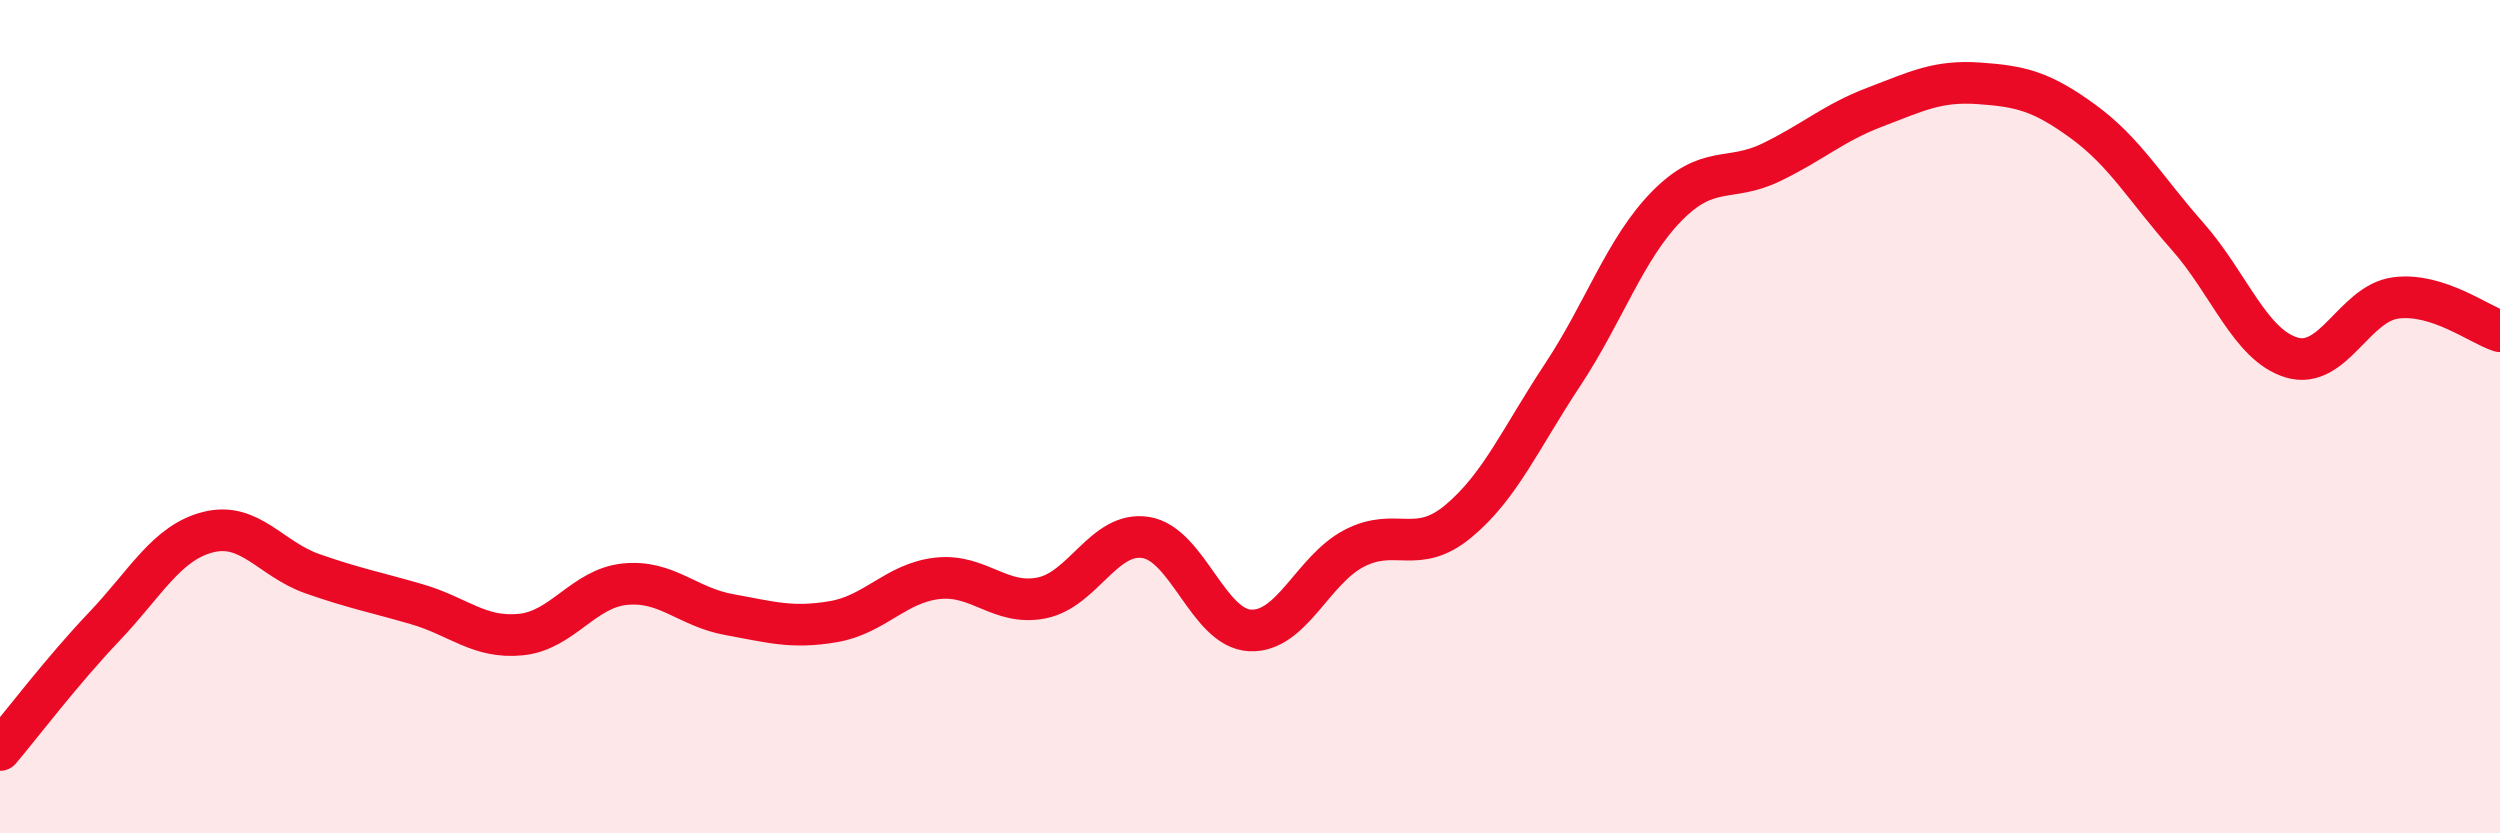 
    <svg width="60" height="20" viewBox="0 0 60 20" xmlns="http://www.w3.org/2000/svg">
      <path
        d="M 0,18 C 0.5,17.41 1.5,16.09 2.5,15.04 C 3.5,13.99 4,13.02 5,12.77 C 6,12.52 6.5,13.42 7.5,13.77 C 8.5,14.12 9,14.21 10,14.5 C 11,14.79 11.5,15.33 12.5,15.23 C 13.5,15.13 14,14.12 15,14.02 C 16,13.92 16.5,14.57 17.5,14.75 C 18.5,14.93 19,15.09 20,14.92 C 21,14.75 21.5,13.99 22.5,13.88 C 23.5,13.77 24,14.55 25,14.35 C 26,14.15 26.5,12.74 27.5,12.9 C 28.5,13.06 29,15.08 30,15.13 C 31,15.18 31.5,13.68 32.5,13.16 C 33.5,12.64 34,13.34 35,12.51 C 36,11.68 36.5,10.51 37.5,9 C 38.5,7.49 39,5.97 40,4.95 C 41,3.93 41.5,4.38 42.5,3.9 C 43.5,3.42 44,2.95 45,2.57 C 46,2.19 46.5,1.93 47.5,2 C 48.5,2.07 49,2.19 50,2.92 C 51,3.65 51.5,4.54 52.5,5.67 C 53.5,6.8 54,8.28 55,8.58 C 56,8.88 56.5,7.28 57.5,7.15 C 58.5,7.02 59.5,7.79 60,7.95L60 20L0 20Z"
        fill="#EB0A25"
        opacity="0.1"
        stroke-linecap="round"
        stroke-linejoin="round"
      />
      <path
        d="M 0,18 C 0.5,17.41 1.5,16.09 2.5,15.04 C 3.5,13.99 4,13.02 5,12.77 C 6,12.52 6.5,13.42 7.5,13.77 C 8.5,14.12 9,14.21 10,14.5 C 11,14.79 11.5,15.33 12.5,15.23 C 13.5,15.13 14,14.12 15,14.02 C 16,13.92 16.5,14.57 17.5,14.75 C 18.5,14.93 19,15.09 20,14.92 C 21,14.75 21.5,13.99 22.5,13.88 C 23.5,13.77 24,14.55 25,14.35 C 26,14.15 26.5,12.74 27.5,12.9 C 28.5,13.06 29,15.08 30,15.13 C 31,15.18 31.5,13.68 32.5,13.16 C 33.5,12.64 34,13.34 35,12.51 C 36,11.68 36.5,10.51 37.5,9 C 38.5,7.49 39,5.97 40,4.95 C 41,3.93 41.5,4.38 42.5,3.9 C 43.5,3.42 44,2.95 45,2.57 C 46,2.19 46.5,1.93 47.5,2 C 48.5,2.07 49,2.19 50,2.92 C 51,3.65 51.5,4.54 52.5,5.67 C 53.5,6.8 54,8.28 55,8.58 C 56,8.88 56.5,7.28 57.5,7.15 C 58.5,7.02 59.5,7.79 60,7.95"
        stroke="#EB0A25"
        stroke-width="1"
        fill="none"
        stroke-linecap="round"
        stroke-linejoin="round"
      />
    </svg>
  